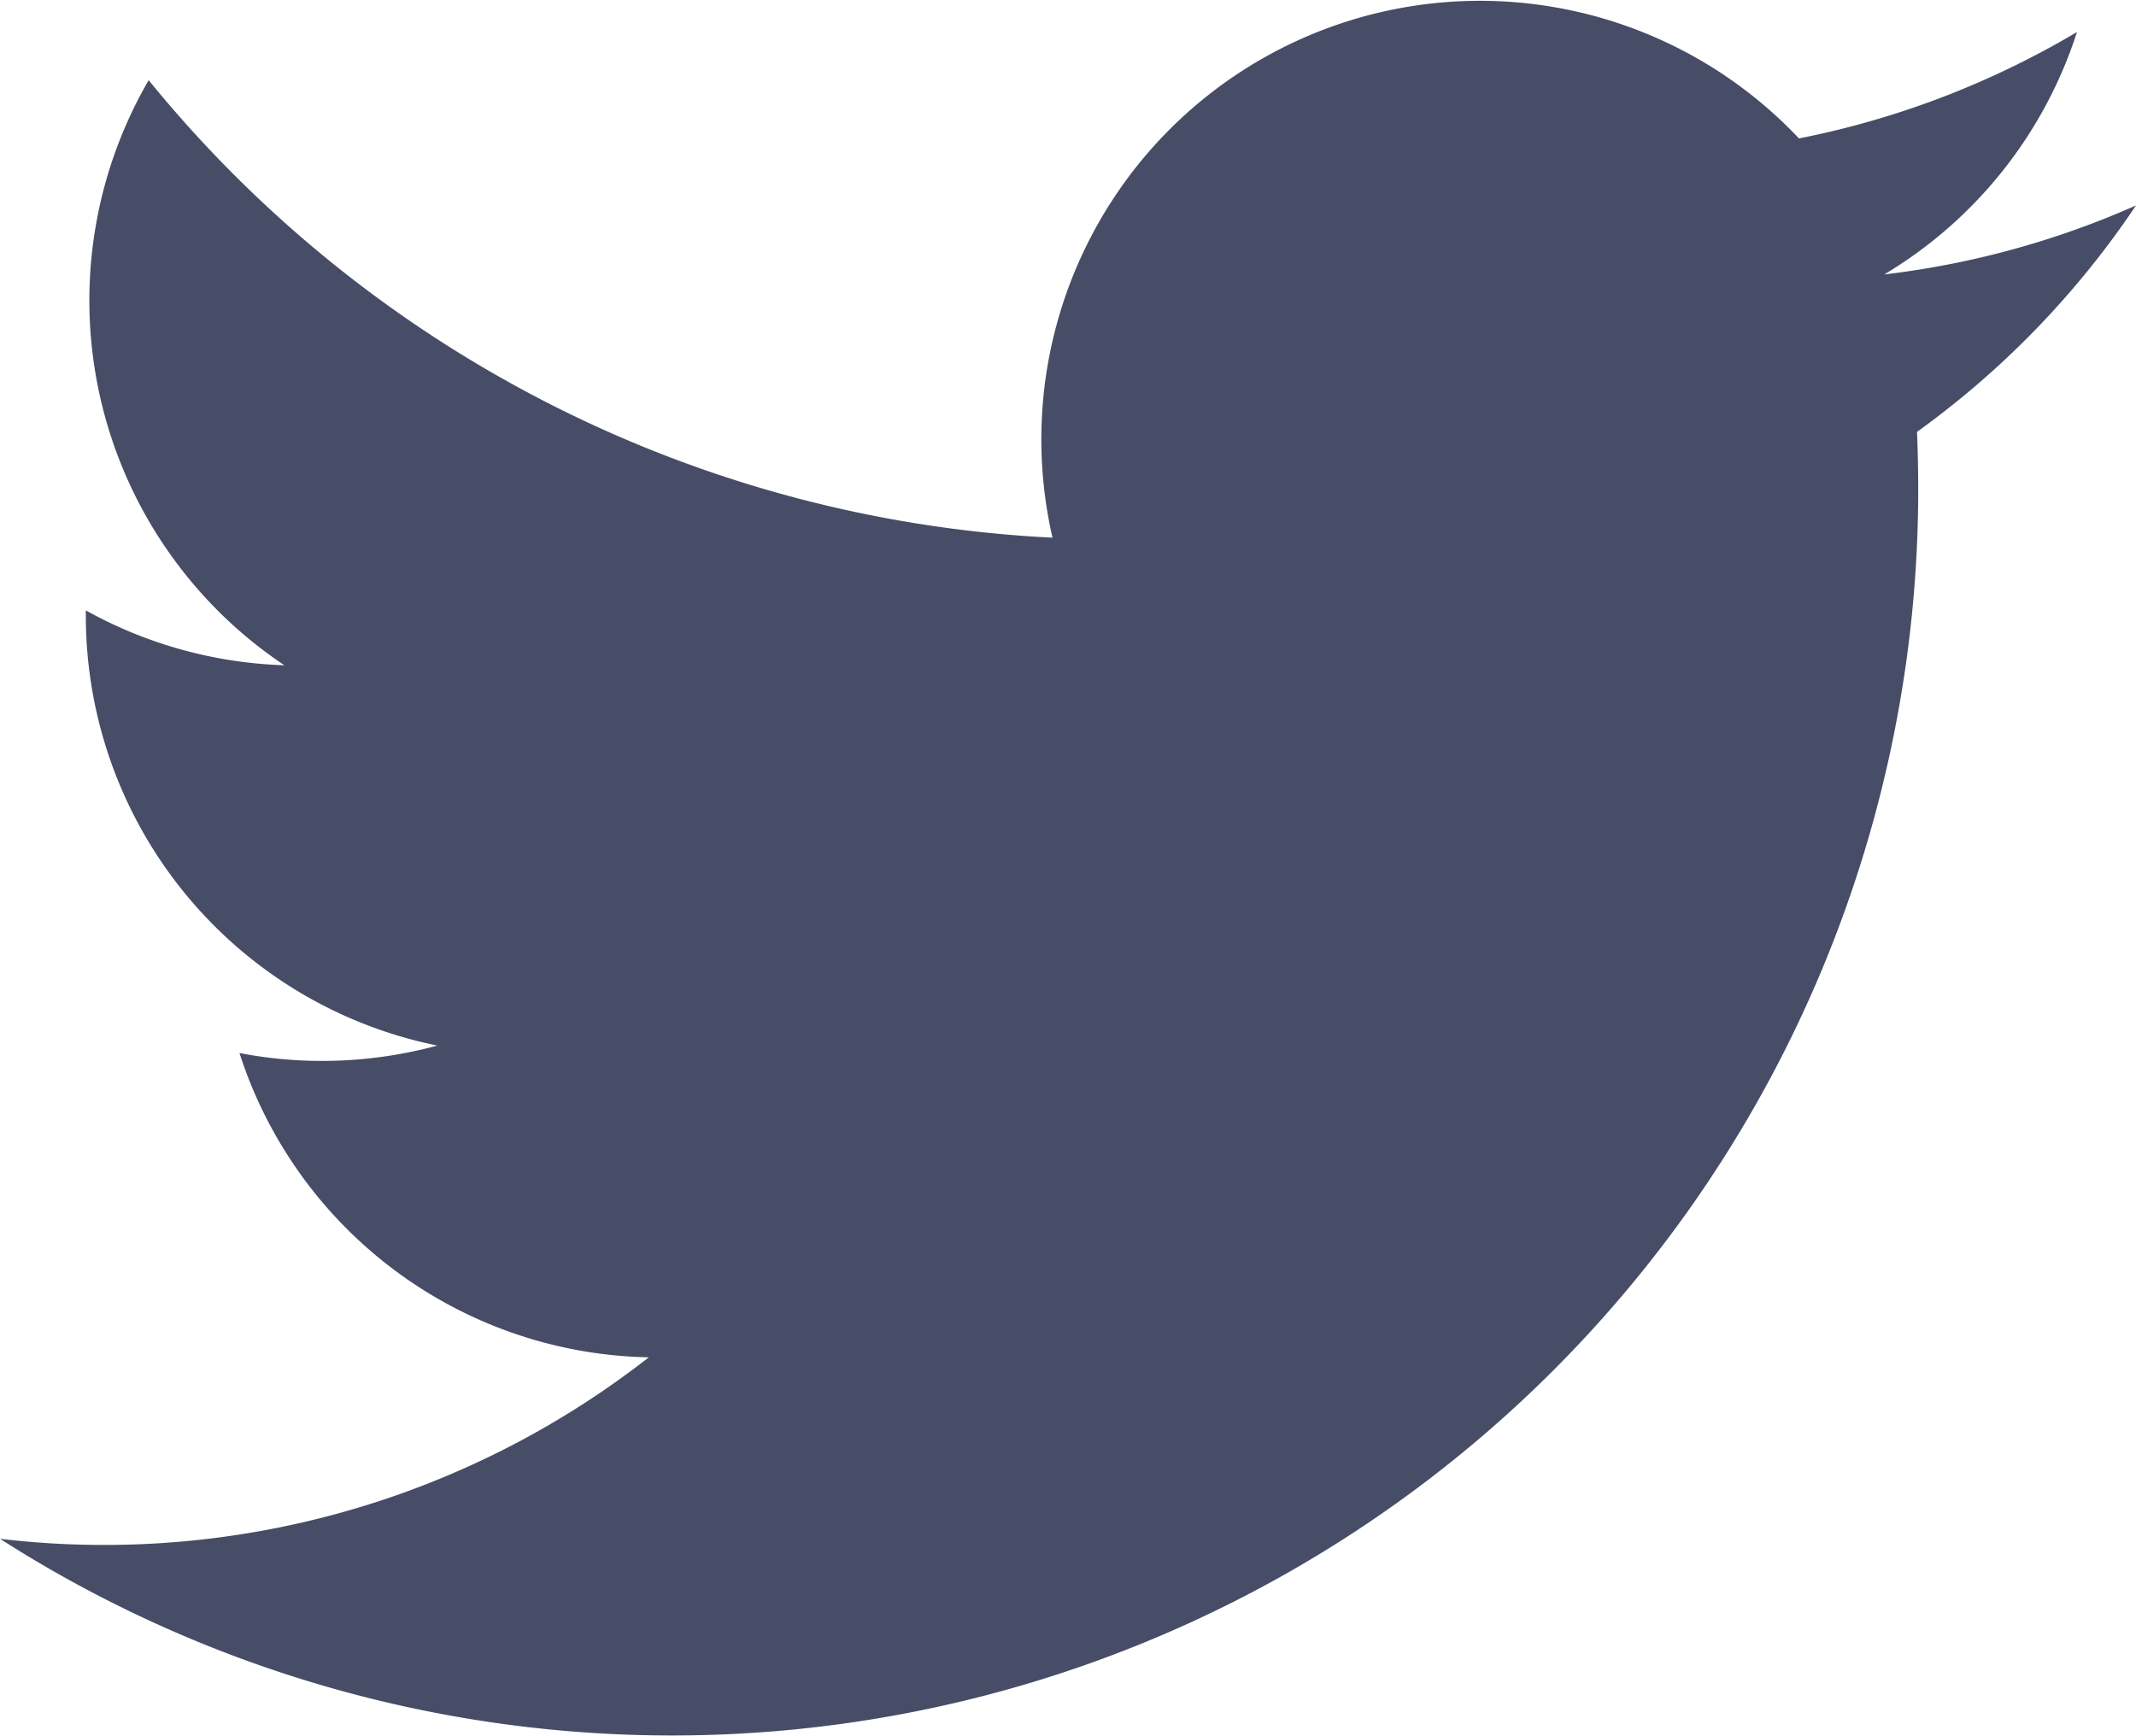 <svg xmlns="http://www.w3.org/2000/svg" width="24.609" height="19.998" viewBox="0 0 24.609 19.998"><defs><style>.a{fill:#474c67;}</style></defs><path class="a" d="M28.183,12.693a10.046,10.046,0,0,1-2.9.795,5.058,5.058,0,0,0,2.22-2.793A10.107,10.107,0,0,1,24.3,11.921a5.053,5.053,0,0,0-8.6,4.6A14.335,14.335,0,0,1,5.287,11.25,5.055,5.055,0,0,0,6.85,17.991a5.034,5.034,0,0,1-2.287-.632c0,.021,0,.042,0,.064a5.053,5.053,0,0,0,4.05,4.95,5.076,5.076,0,0,1-1.33.177,5,5,0,0,1-.95-.091,5.054,5.054,0,0,0,4.716,3.506,10.188,10.188,0,0,1-7.475,2.091,14.358,14.358,0,0,0,22.1-12.1q0-.328-.014-.654A10.226,10.226,0,0,0,28.183,12.693Z" transform="translate(-3.574 -10.326)"/></svg>